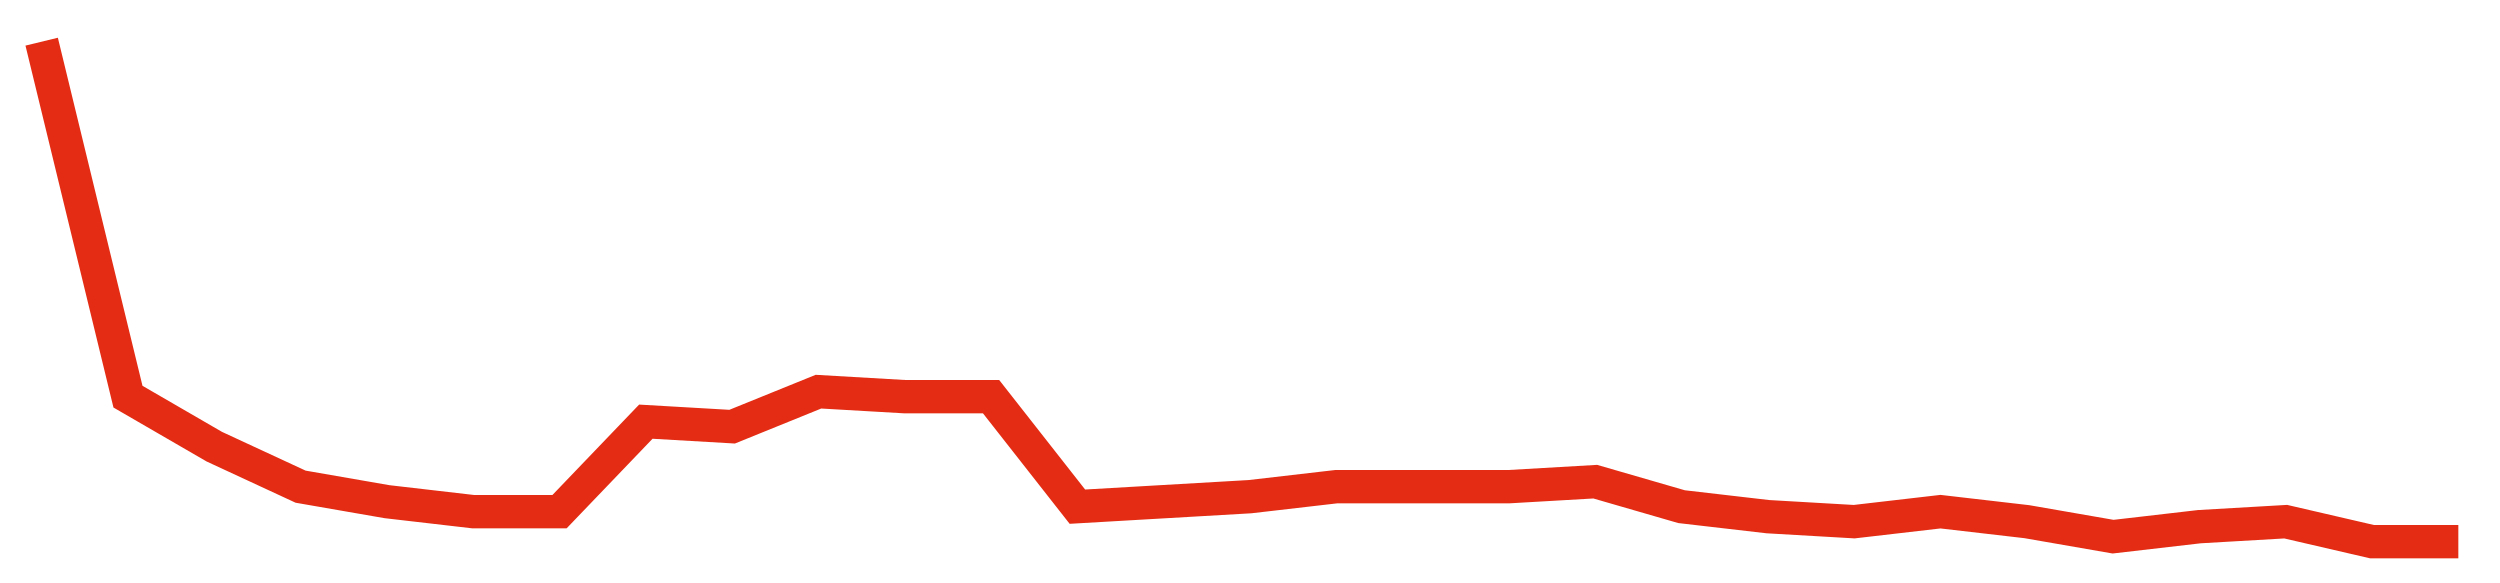 <svg width="300" height="70" viewBox="0 0 300 70" xmlns="http://www.w3.org/2000/svg">
    <path d="M 5,5 L 15.357,47.6 L 25.714,53.6 L 36.071,58.4 L 46.429,60.2 L 56.786,61.4 L 67.143,61.4 L 77.5,50.6 L 87.857,51.2 L 98.214,47 L 108.571,47.6 L 118.929,47.6 L 129.286,60.8 L 139.643,60.2 L 150,59.6 L 160.357,58.4 L 170.714,58.4 L 181.071,58.4 L 191.429,57.8 L 201.786,60.8 L 212.143,62 L 222.5,62.6 L 232.857,61.4 L 243.214,62.6 L 253.571,64.4 L 263.929,63.2 L 274.286,62.6 L 284.643,65 L 295,65" fill="none" stroke="#E32C13" stroke-width="4"/>
</svg>